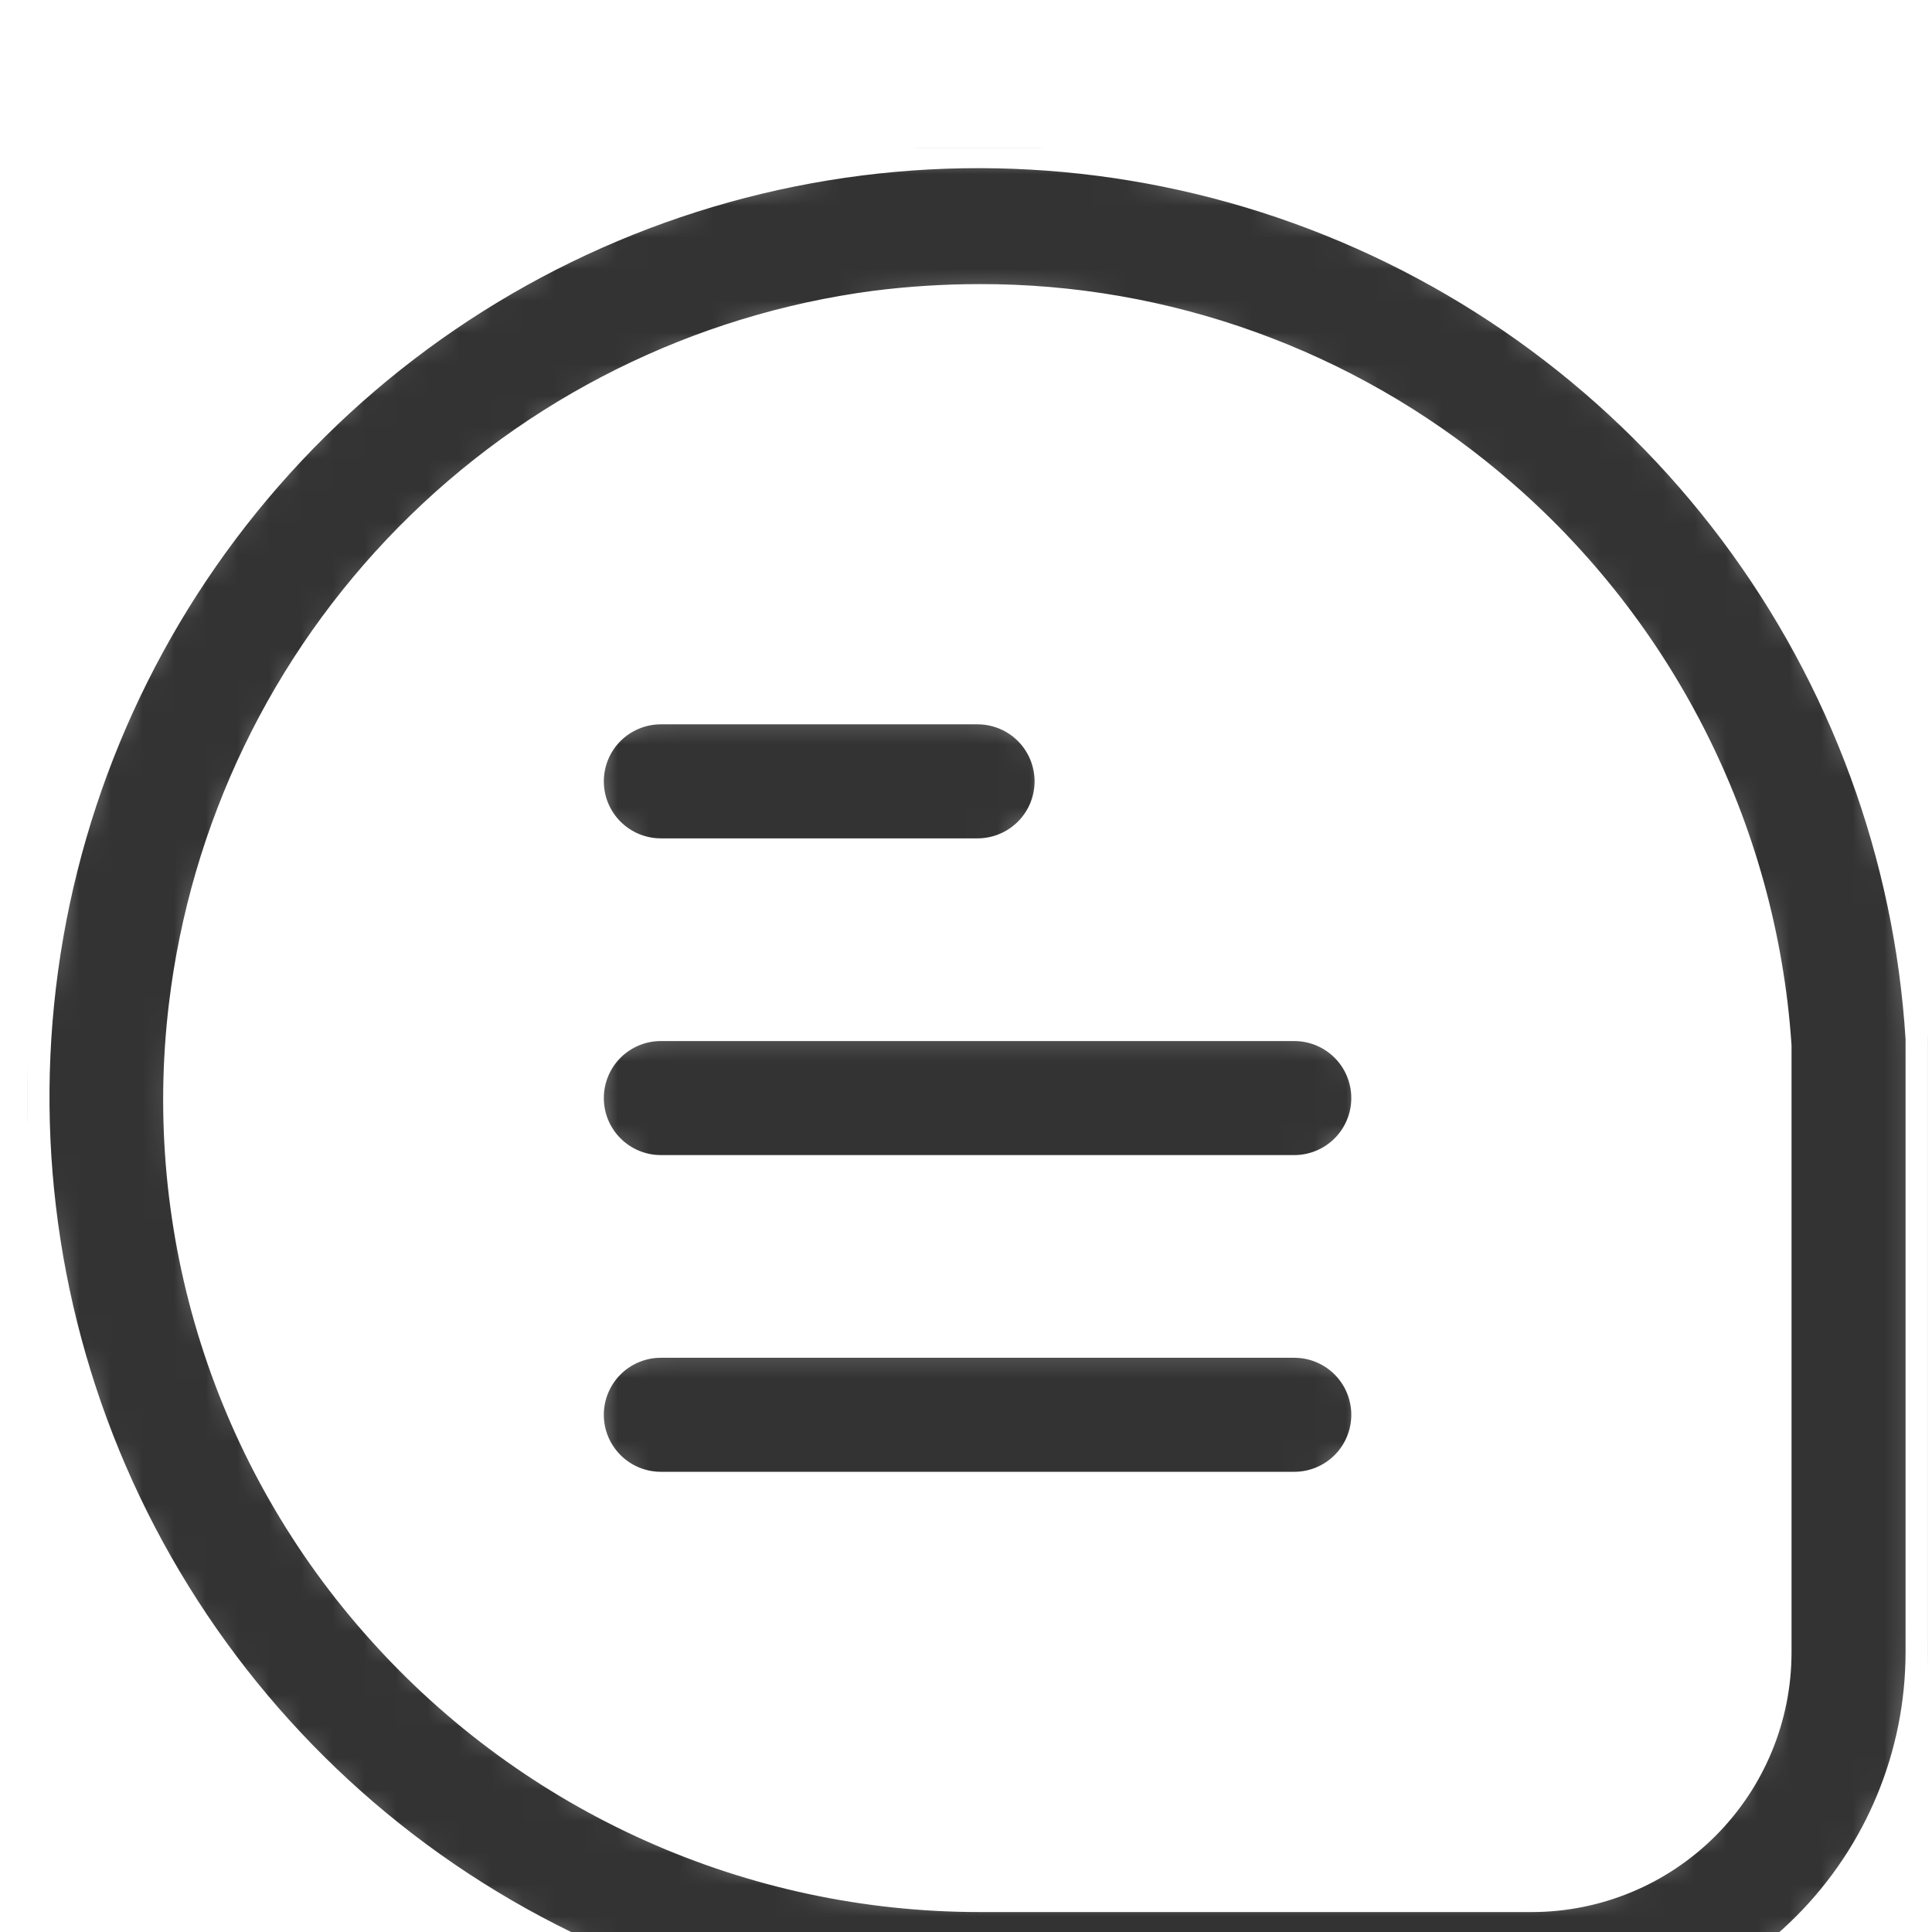 <svg width="61" height="61" viewBox="0 0 61 61" fill="none" xmlns="http://www.w3.org/2000/svg">
<rect width="61" height="61" fill="#E5E5E5"/>
<g clip-path="url(#clip0_509_0)">
<rect width="1920" height="7508" transform="translate(-816 -4862)" fill="white"/>
<g filter="url(#filter0_d_509_0)">
<rect x="-49.135" y="-59.33" width="389.28" height="741" rx="40" fill="white"/>
<g clip-path="url(#clip1_509_0)">
<mask id="path-2-inside-1_509_0" fill="white">
<path d="M60.865 28.787C60.503 22.937 58.438 17.321 54.923 12.631C51.408 7.94 46.597 4.381 41.084 2.392C35.571 0.403 29.596 0.07 23.896 1.436C18.197 2.801 13.021 5.805 9.007 10.076C4.994 14.348 2.318 19.7 1.31 25.474C0.302 31.247 1.005 37.19 3.333 42.569C5.662 47.948 9.513 52.528 14.413 55.744C19.312 58.96 25.046 60.673 30.907 60.67H48.365C51.679 60.666 54.857 59.348 57.2 57.005C59.544 54.661 60.862 51.484 60.865 48.17V28.787ZM55.865 48.17C55.865 50.159 55.075 52.066 53.668 53.473C52.262 54.879 50.354 55.67 48.365 55.67H30.907C27.38 55.668 23.892 54.923 20.672 53.483C17.451 52.043 14.571 49.94 12.217 47.312C9.853 44.685 8.077 41.583 7.01 38.214C5.942 34.845 5.607 31.286 6.028 27.777C6.691 22.242 9.178 17.085 13.096 13.119C17.014 9.154 22.141 6.605 27.668 5.875C28.746 5.739 29.831 5.671 30.918 5.67C36.744 5.654 42.389 7.689 46.865 11.42C49.479 13.592 51.624 16.273 53.171 19.299C54.718 22.325 55.635 25.634 55.865 29.025V48.17Z"/>
</mask>
<path d="M60.865 28.787C60.503 22.937 58.438 17.321 54.923 12.631C51.408 7.94 46.597 4.381 41.084 2.392C35.571 0.403 29.596 0.07 23.896 1.436C18.197 2.801 13.021 5.805 9.007 10.076C4.994 14.348 2.318 19.7 1.31 25.474C0.302 31.247 1.005 37.19 3.333 42.569C5.662 47.948 9.513 52.528 14.413 55.744C19.312 58.96 25.046 60.673 30.907 60.67H48.365C51.679 60.666 54.857 59.348 57.2 57.005C59.544 54.661 60.862 51.484 60.865 48.17V28.787ZM55.865 48.17C55.865 50.159 55.075 52.066 53.668 53.473C52.262 54.879 50.354 55.67 48.365 55.67H30.907C27.38 55.668 23.892 54.923 20.672 53.483C17.451 52.043 14.571 49.94 12.217 47.312C9.853 44.685 8.077 41.583 7.01 38.214C5.942 34.845 5.607 31.286 6.028 27.777C6.691 22.242 9.178 17.085 13.096 13.119C17.014 9.154 22.141 6.605 27.668 5.875C28.746 5.739 29.831 5.671 30.918 5.67C36.744 5.654 42.389 7.689 46.865 11.42C49.479 13.592 51.624 16.273 53.171 19.299C54.718 22.325 55.635 25.634 55.865 29.025V48.17Z" fill="#333333" stroke="white" stroke-width="1.4" mask="url(#path-2-inside-1_509_0)"/>
<mask id="path-3-inside-2_509_0" fill="white">
<path d="M20.865 23.17H30.865C31.528 23.17 32.164 22.906 32.633 22.437C33.102 21.969 33.365 21.333 33.365 20.67C33.365 20.007 33.102 19.371 32.633 18.902C32.164 18.433 31.528 18.17 30.865 18.17H20.865C20.202 18.17 19.566 18.433 19.097 18.902C18.628 19.371 18.365 20.007 18.365 20.67C18.365 21.333 18.628 21.969 19.097 22.437C19.566 22.906 20.202 23.17 20.865 23.17ZM40.865 28.17H20.865C20.202 28.17 19.566 28.433 19.097 28.902C18.628 29.371 18.365 30.007 18.365 30.67C18.365 31.333 18.628 31.969 19.097 32.437C19.566 32.906 20.202 33.17 20.865 33.17H40.865C41.528 33.17 42.164 32.906 42.633 32.437C43.102 31.969 43.365 31.333 43.365 30.67C43.365 30.007 43.102 29.371 42.633 28.902C42.164 28.433 41.528 28.17 40.865 28.17ZM40.865 38.17H20.865C20.202 38.17 19.566 38.433 19.097 38.902C18.628 39.371 18.365 40.007 18.365 40.67C18.365 41.333 18.628 41.969 19.097 42.437C19.566 42.906 20.202 43.17 20.865 43.17H40.865C41.528 43.17 42.164 42.906 42.633 42.437C43.102 41.969 43.365 41.333 43.365 40.67C43.365 40.007 43.102 39.371 42.633 38.902C42.164 38.433 41.528 38.17 40.865 38.17Z"/>
</mask>
<path d="M20.865 23.17H30.865C31.528 23.17 32.164 22.906 32.633 22.437C33.102 21.969 33.365 21.333 33.365 20.67C33.365 20.007 33.102 19.371 32.633 18.902C32.164 18.433 31.528 18.17 30.865 18.17H20.865C20.202 18.17 19.566 18.433 19.097 18.902C18.628 19.371 18.365 20.007 18.365 20.67C18.365 21.333 18.628 21.969 19.097 22.437C19.566 22.906 20.202 23.17 20.865 23.17ZM40.865 28.17H20.865C20.202 28.17 19.566 28.433 19.097 28.902C18.628 29.371 18.365 30.007 18.365 30.67C18.365 31.333 18.628 31.969 19.097 32.437C19.566 32.906 20.202 33.17 20.865 33.17H40.865C41.528 33.17 42.164 32.906 42.633 32.437C43.102 31.969 43.365 31.333 43.365 30.67C43.365 30.007 43.102 29.371 42.633 28.902C42.164 28.433 41.528 28.17 40.865 28.17ZM40.865 38.17H20.865C20.202 38.17 19.566 38.433 19.097 38.902C18.628 39.371 18.365 40.007 18.365 40.67C18.365 41.333 18.628 41.969 19.097 42.437C19.566 42.906 20.202 43.17 20.865 43.17H40.865C41.528 43.17 42.164 42.906 42.633 42.437C43.102 41.969 43.365 41.333 43.365 40.67C43.365 40.007 43.102 39.371 42.633 38.902C42.164 38.433 41.528 38.17 40.865 38.17Z" fill="#333333" stroke="white" stroke-width="1.4" mask="url(#path-3-inside-2_509_0)"/>
</g>
</g>
</g>
<defs>
<filter id="filter0_d_509_0" x="-69.135" y="-75.33" width="429.28" height="781" filterUnits="userSpaceOnUse" color-interpolation-filters="sRGB">
<feFlood flood-opacity="0" result="BackgroundImageFix"/>
<feColorMatrix in="SourceAlpha" type="matrix" values="0 0 0 0 0 0 0 0 0 0 0 0 0 0 0 0 0 0 127 0" result="hardAlpha"/>
<feOffset dy="4"/>
<feGaussianBlur stdDeviation="10"/>
<feColorMatrix type="matrix" values="0 0 0 0 0 0 0 0 0 0 0 0 0 0 0 0 0 0 0.05 0"/>
<feBlend mode="normal" in2="BackgroundImageFix" result="effect1_dropShadow_509_0"/>
<feBlend mode="normal" in="SourceGraphic" in2="effect1_dropShadow_509_0" result="shape"/>
</filter>
<clipPath id="clip0_509_0">
<rect width="1920" height="7508" fill="white" transform="translate(-816 -4862)"/>
</clipPath>
<clipPath id="clip1_509_0">
<rect width="60" height="60" fill="white" transform="translate(0.865 0.67)"/>
</clipPath>
</defs>
</svg>
